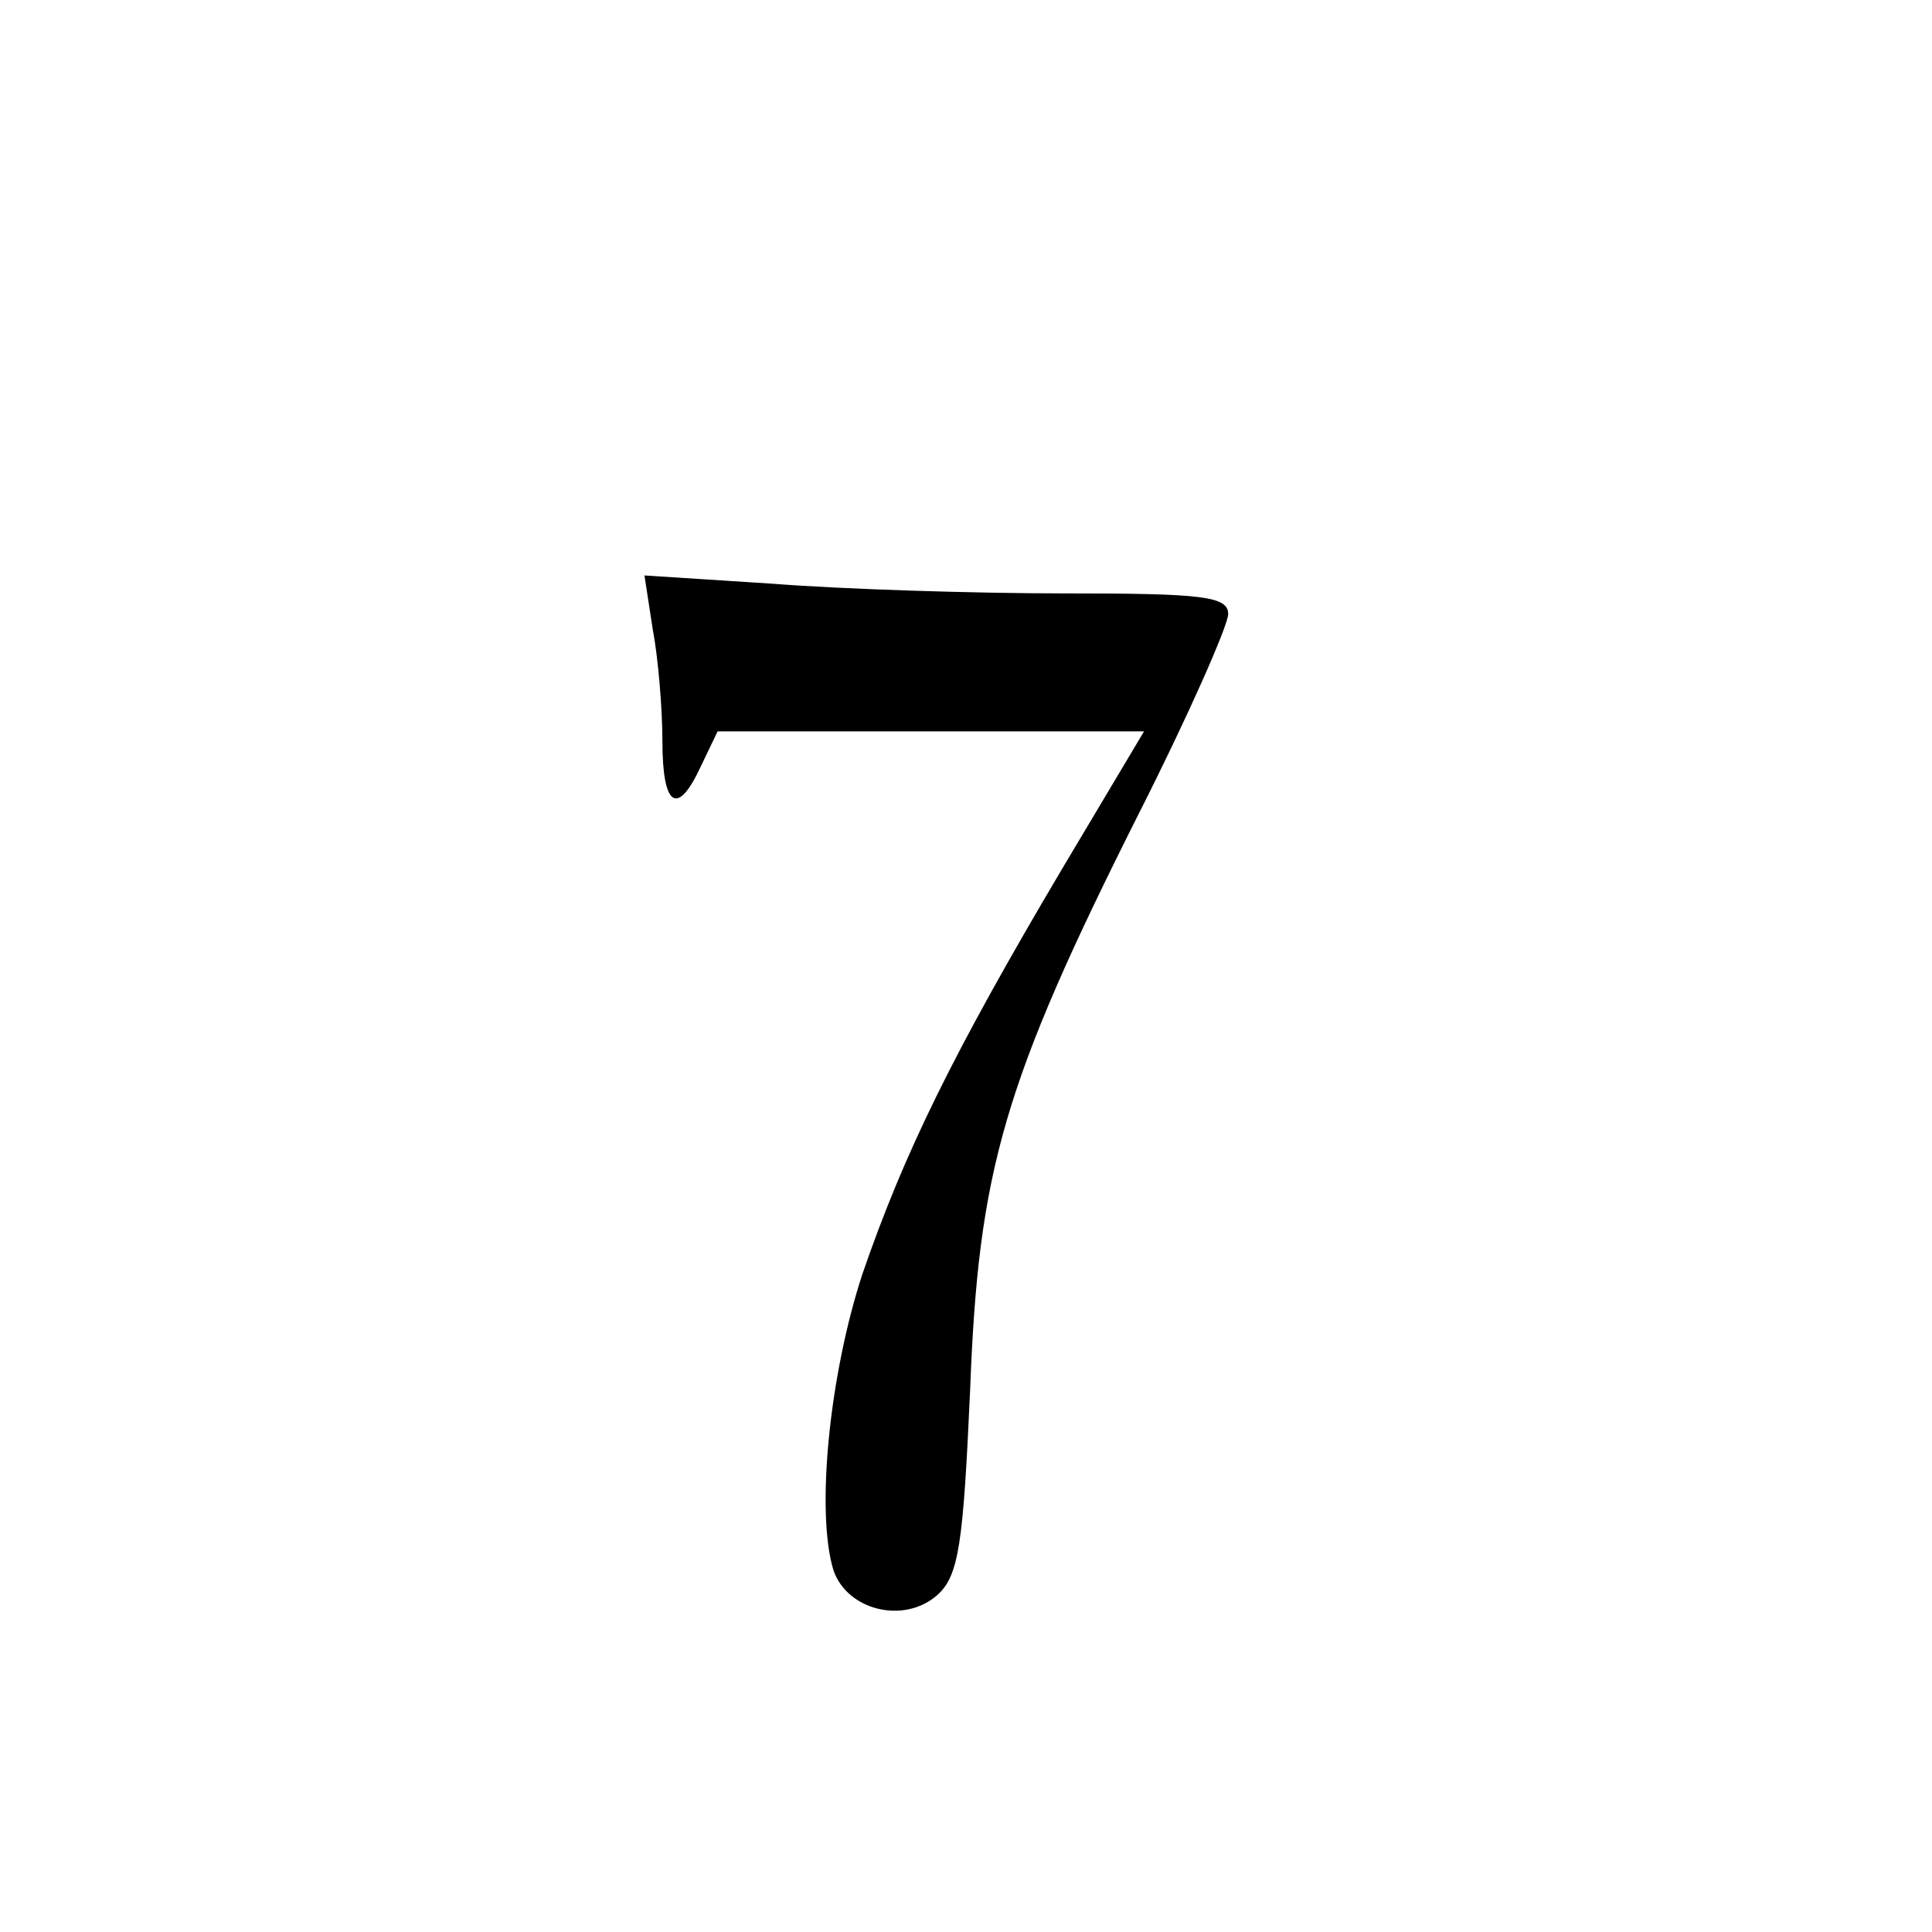 <?xml version="1.0" standalone="no"?>
<!DOCTYPE svg PUBLIC "-//W3C//DTD SVG 20010904//EN"
 "http://www.w3.org/TR/2001/REC-SVG-20010904/DTD/svg10.dtd">
<svg version="1.0" xmlns="http://www.w3.org/2000/svg"
 width="140pt" height="140pt" viewBox="0 0 140 140"
 preserveAspectRatio="xMidYMid meet">
<g transform="translate(0,140) scale(0.1,-0.1)"
fill="#000000" stroke="none">
<path d="M473 944 c4 -21 7 -58 7 -81 0 -48 11 -55 28 -18 l12 25 154 0 155 0
-59 -99 c-80 -135 -115 -207 -145 -294 -24 -73 -34 -173 -21 -215 10 -29 51
-39 75 -18 16 14 19 38 24 149 6 159 24 222 122 417 36 71 65 137 65 145 0 13
-19 15 -118 15 -66 0 -161 3 -212 7 l-93 6 6 -39z"/>
</g>
</svg>
